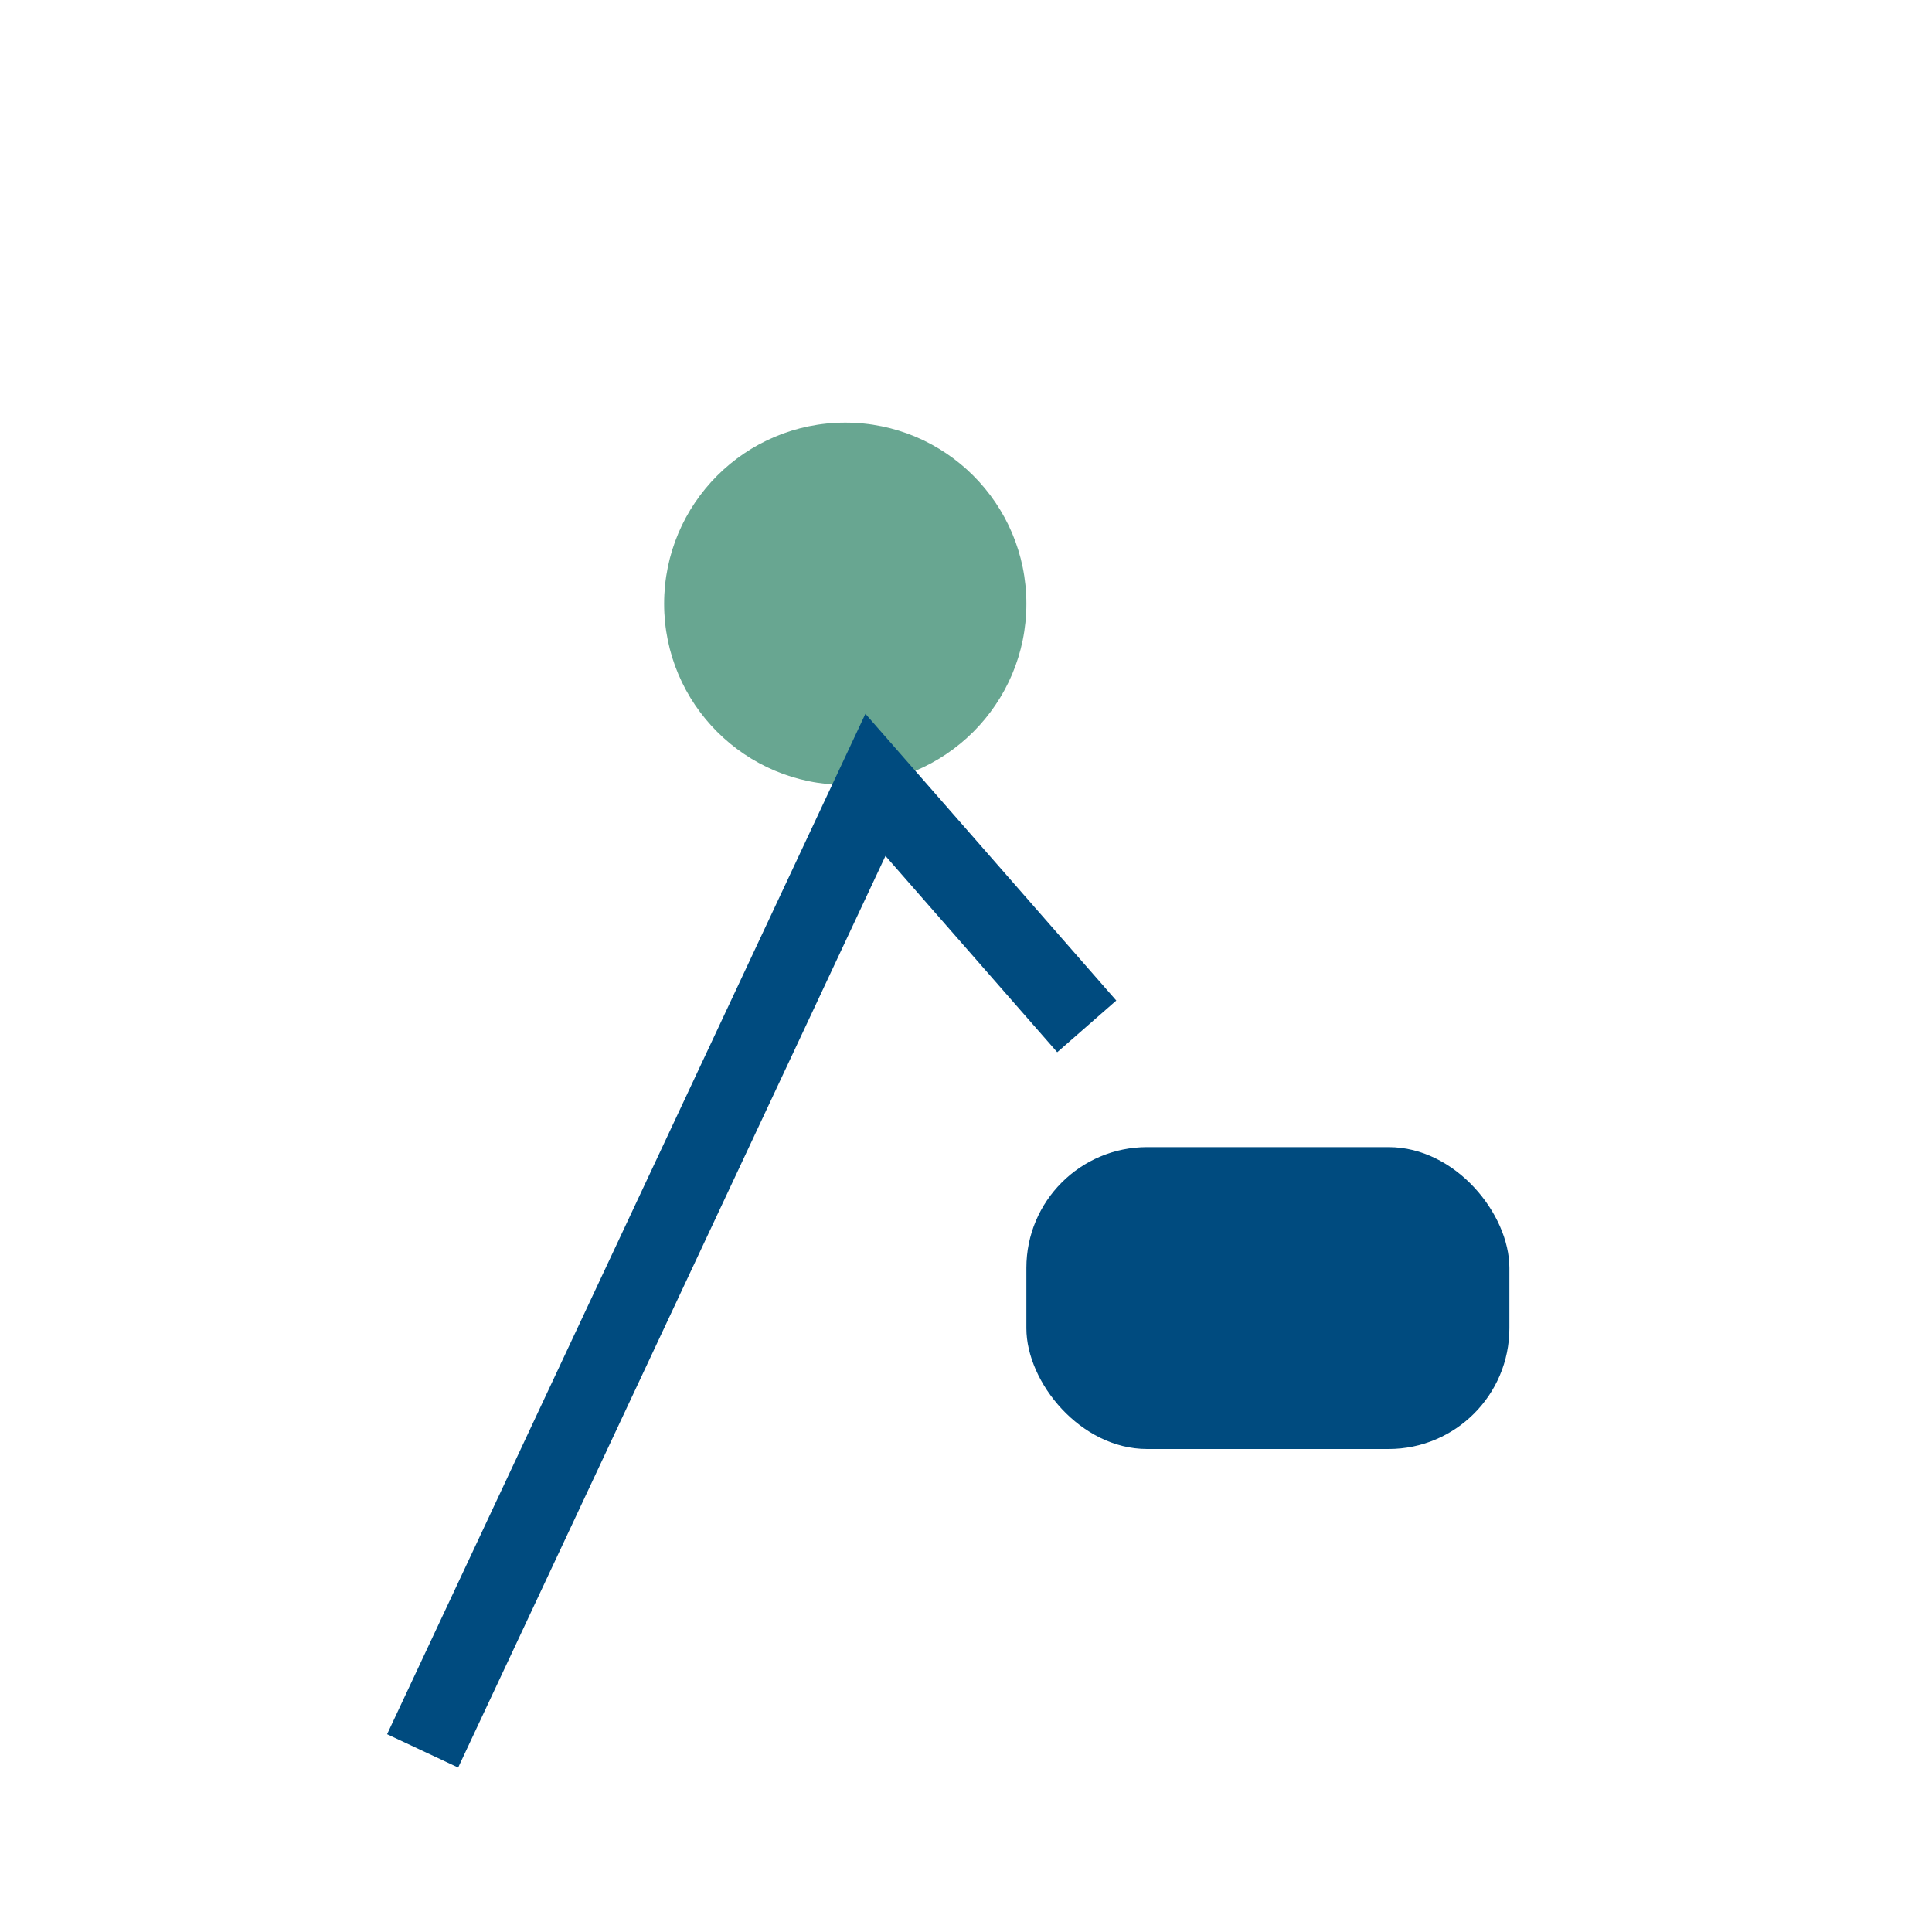 <?xml version="1.0" encoding="UTF-8"?>
<svg xmlns="http://www.w3.org/2000/svg" width="32" height="32" viewBox="0 0 32 32"><circle cx="14" cy="10" r="3" fill="#68A691"/><path d="M18 17l-3.5-4L7 29" stroke="#004B7F" stroke-width="1.3" fill="none"/><rect x="17" y="19" width="8" height="5" rx="2" fill="#004B7F"/></svg>